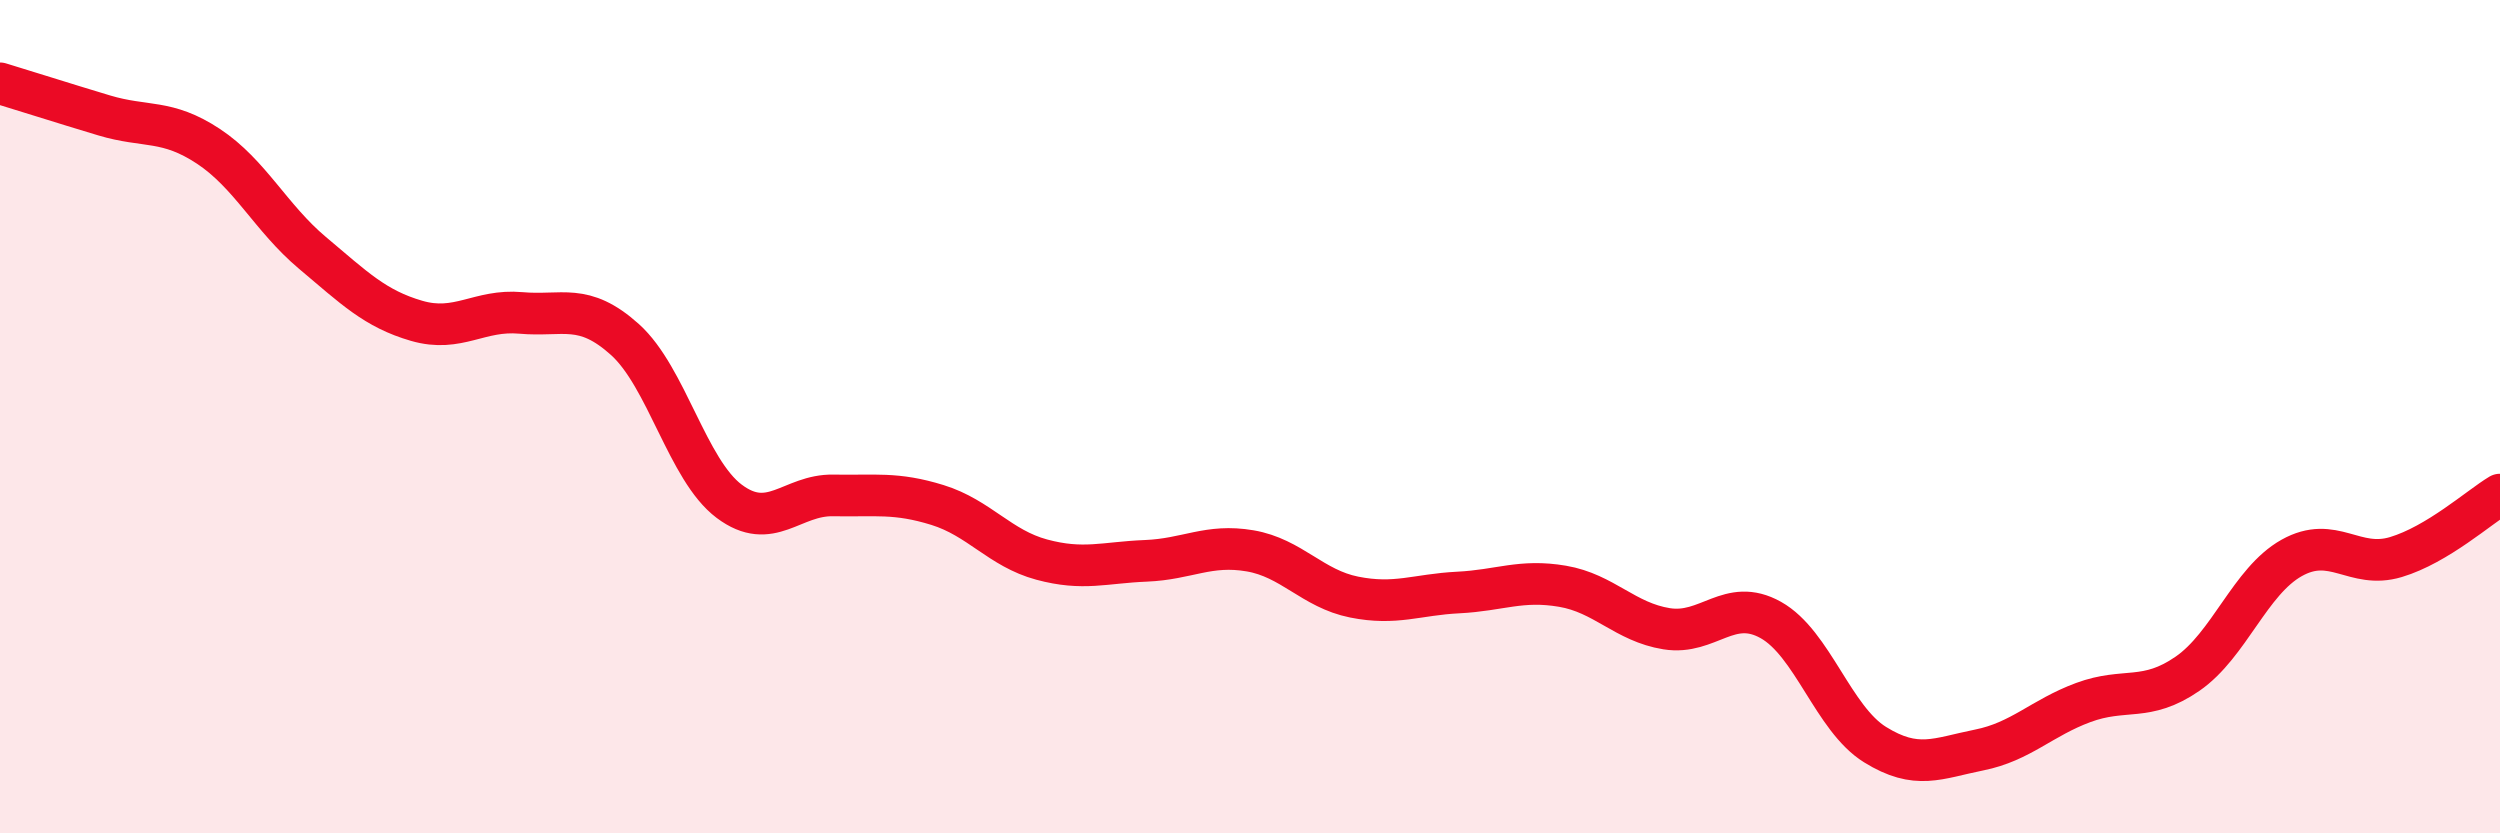 
    <svg width="60" height="20" viewBox="0 0 60 20" xmlns="http://www.w3.org/2000/svg">
      <path
        d="M 0,2 C 0.5,2.15 1.5,2.47 2.5,2.77 C 3.5,3.07 4,2.85 5,3.51 C 6,4.17 6.5,5.23 7.5,6.07 C 8.5,6.91 9,7.41 10,7.7 C 11,7.99 11.5,7.42 12.5,7.51 C 13.5,7.6 14,7.25 15,8.15 C 16,9.05 16.5,11.28 17.5,12.03 C 18.5,12.78 19,11.87 20,11.89 C 21,11.91 21.5,11.81 22.5,12.12 C 23.5,12.43 24,13.16 25,13.43 C 26,13.7 26.5,13.5 27.5,13.46 C 28.5,13.42 29,13.05 30,13.22 C 31,13.39 31.5,14.13 32.5,14.33 C 33.5,14.53 34,14.27 35,14.22 C 36,14.17 36.5,13.9 37.5,14.07 C 38.5,14.24 39,14.93 40,15.09 C 41,15.25 41.5,14.32 42.5,14.88 C 43.5,15.44 44,17.25 45,17.87 C 46,18.49 46.5,18.2 47.5,18 C 48.5,17.8 49,17.23 50,16.86 C 51,16.49 51.5,16.86 52.5,16.17 C 53.5,15.48 54,13.95 55,13.39 C 56,12.83 56.5,13.67 57.5,13.37 C 58.5,13.07 59.5,12.17 60,11.87L60 20L0 20Z"
        fill="#EB0A25"
        opacity="0.1"
        stroke-linecap="round"
        stroke-linejoin="round"
      />
      <path
        d="M 0,2 C 0.5,2.15 1.5,2.47 2.5,2.77 C 3.5,3.07 4,2.85 5,3.51 C 6,4.17 6.5,5.23 7.5,6.07 C 8.5,6.91 9,7.41 10,7.7 C 11,7.99 11.5,7.42 12.5,7.51 C 13.5,7.6 14,7.25 15,8.15 C 16,9.05 16.5,11.28 17.5,12.03 C 18.5,12.78 19,11.87 20,11.89 C 21,11.91 21.5,11.81 22.5,12.12 C 23.5,12.43 24,13.16 25,13.43 C 26,13.7 26.5,13.5 27.5,13.46 C 28.5,13.42 29,13.05 30,13.22 C 31,13.39 31.5,14.13 32.5,14.33 C 33.5,14.53 34,14.27 35,14.22 C 36,14.17 36.5,13.9 37.5,14.07 C 38.5,14.24 39,14.93 40,15.09 C 41,15.25 41.5,14.32 42.5,14.88 C 43.5,15.44 44,17.25 45,17.87 C 46,18.49 46.5,18.2 47.5,18 C 48.5,17.8 49,17.23 50,16.86 C 51,16.49 51.5,16.86 52.5,16.17 C 53.5,15.48 54,13.95 55,13.39 C 56,12.83 56.5,13.67 57.5,13.37 C 58.5,13.07 59.5,12.17 60,11.87"
        stroke="#EB0A25"
        stroke-width="1"
        fill="none"
        stroke-linecap="round"
        stroke-linejoin="round"
      />
    </svg>
  